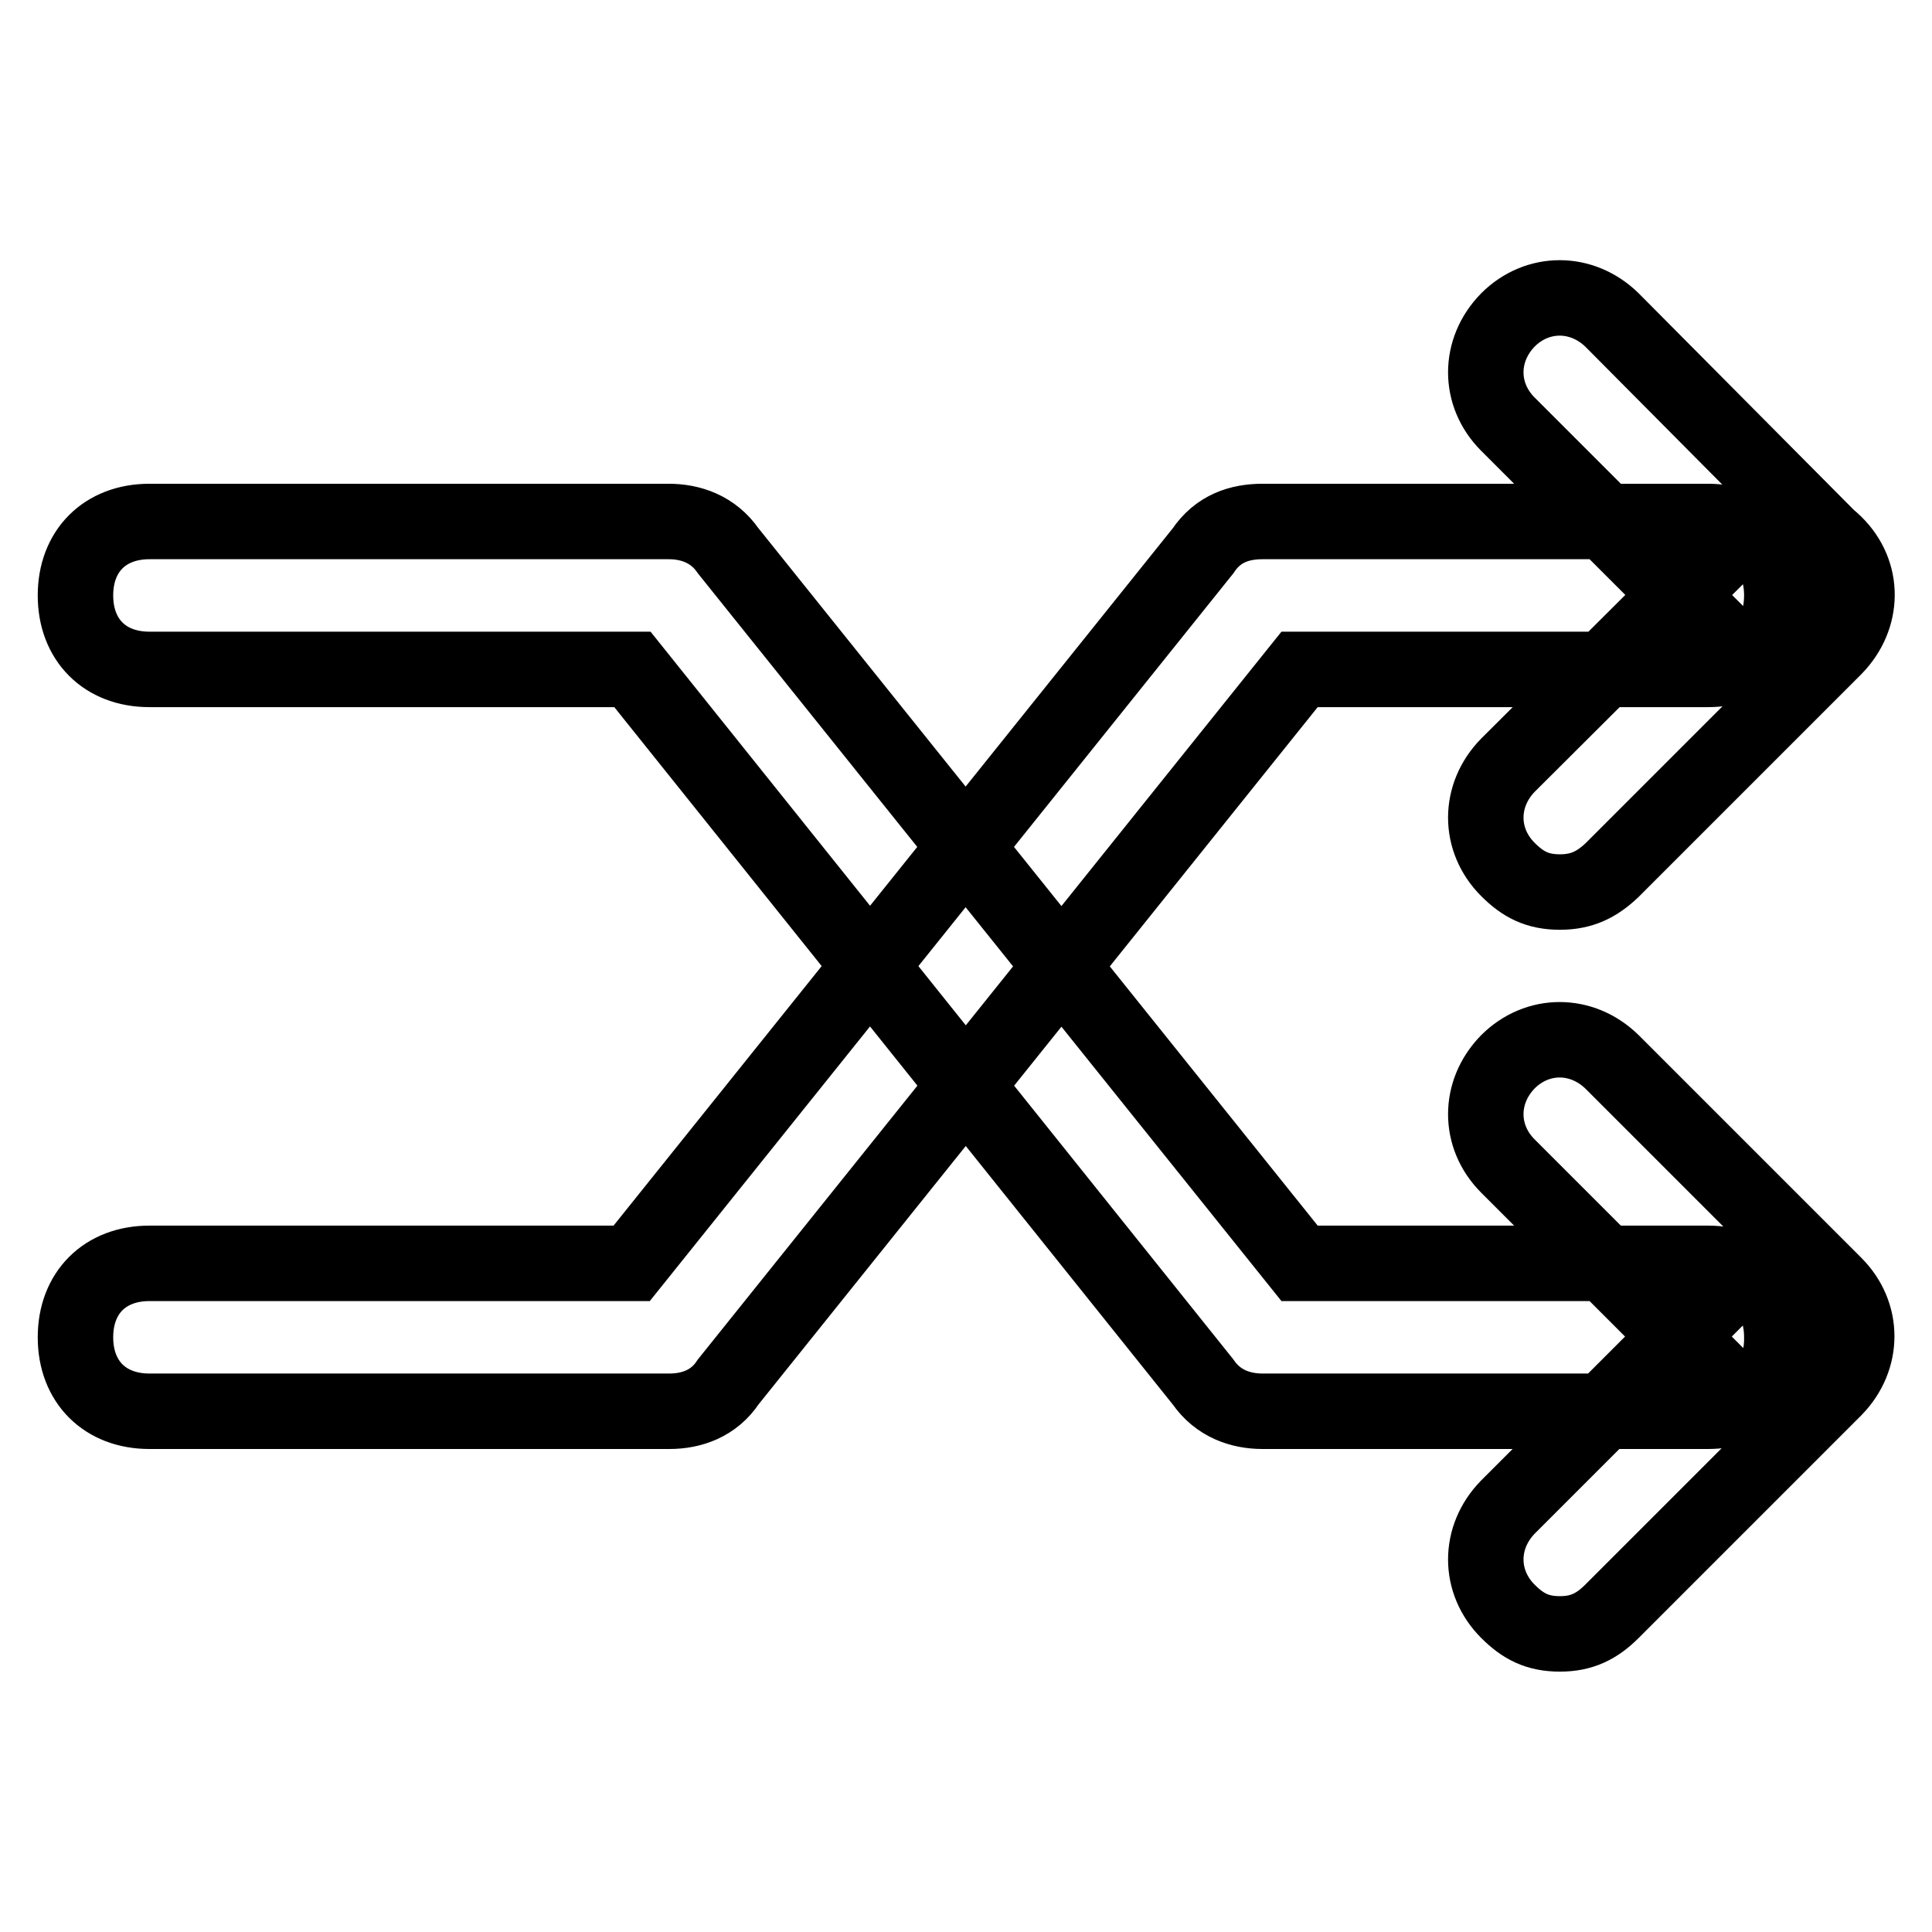 <?xml version="1.0" encoding="utf-8"?>
<!-- Svg Vector Icons : http://www.onlinewebfonts.com/icon -->
<!DOCTYPE svg PUBLIC "-//W3C//DTD SVG 1.1//EN" "http://www.w3.org/Graphics/SVG/1.1/DTD/svg11.dtd">
<svg version="1.1" xmlns="http://www.w3.org/2000/svg" xmlns:xlink="http://www.w3.org/1999/xlink" x="0px" y="0px" viewBox="0 0 256 256" enable-background="new 0 0 256 256" xml:space="preserve">
<g> <path stroke-width="10" fill-opacity="0" stroke="#000000"  d="M226.3,187h-59c-2.9,0-5.9-1-7.9-3.9L83.8,88.7H19.8c-5.9,0-9.8-3.9-9.8-9.8c0-5.9,3.9-9.8,9.8-9.8h68.8 c2.9,0,5.9,1,7.9,3.9l75.7,94.4h54.1c5.9,0,9.8,3.9,9.8,9.8C236.2,183.1,232.2,187,226.3,187z M236.2,187c-3,0-4.9-1-6.9-3 l-29.5-29.5c-3.9-3.9-3.9-9.8,0-13.8c3.9-3.9,9.8-3.9,13.8,0l29.5,29.5c3.9,3.9,3.9,9.8,0,13.8C241.1,186,239.1,187,236.2,187z  M206.7,216.5c-3,0-4.9-1-6.9-3c-3.9-3.9-3.9-9.8,0-13.8l29.5-29.5c3.9-3.9,9.8-3.9,13.8,0c3.9,3.9,3.9,9.8,0,13.8l-29.5,29.5 C211.6,215.5,209.6,216.5,206.7,216.5z M88.7,187H19.8c-5.9,0-9.8-3.9-9.8-9.8s3.9-9.8,9.8-9.8h63.9l75.7-94.4c2-3,4.9-3.9,7.9-3.9 h59c5.9,0,9.8,3.9,9.8,9.8c0,5.9-3.9,9.8-9.8,9.8h-54.1l-75.7,94.4C94.6,186,91.6,187,88.7,187z M206.7,118.2c-3,0-4.9-1-6.9-3 c-3.9-3.9-3.9-9.8,0-13.8L229.3,72c3.9-3.9,9.8-3.9,13.8,0s3.9,9.8,0,13.8l-29.5,29.5C211.6,117.2,209.6,118.2,206.7,118.2z  M236.2,88.7c-3,0-4.9-1-6.9-3l-29.5-29.5c-3.9-3.9-3.9-9.8,0-13.8c3.9-3.9,9.8-3.9,13.8,0L243,72c3.9,3.9,3.9,9.8,0,13.8 C241.1,87.7,239.1,88.7,236.2,88.7z"/></g>
</svg>